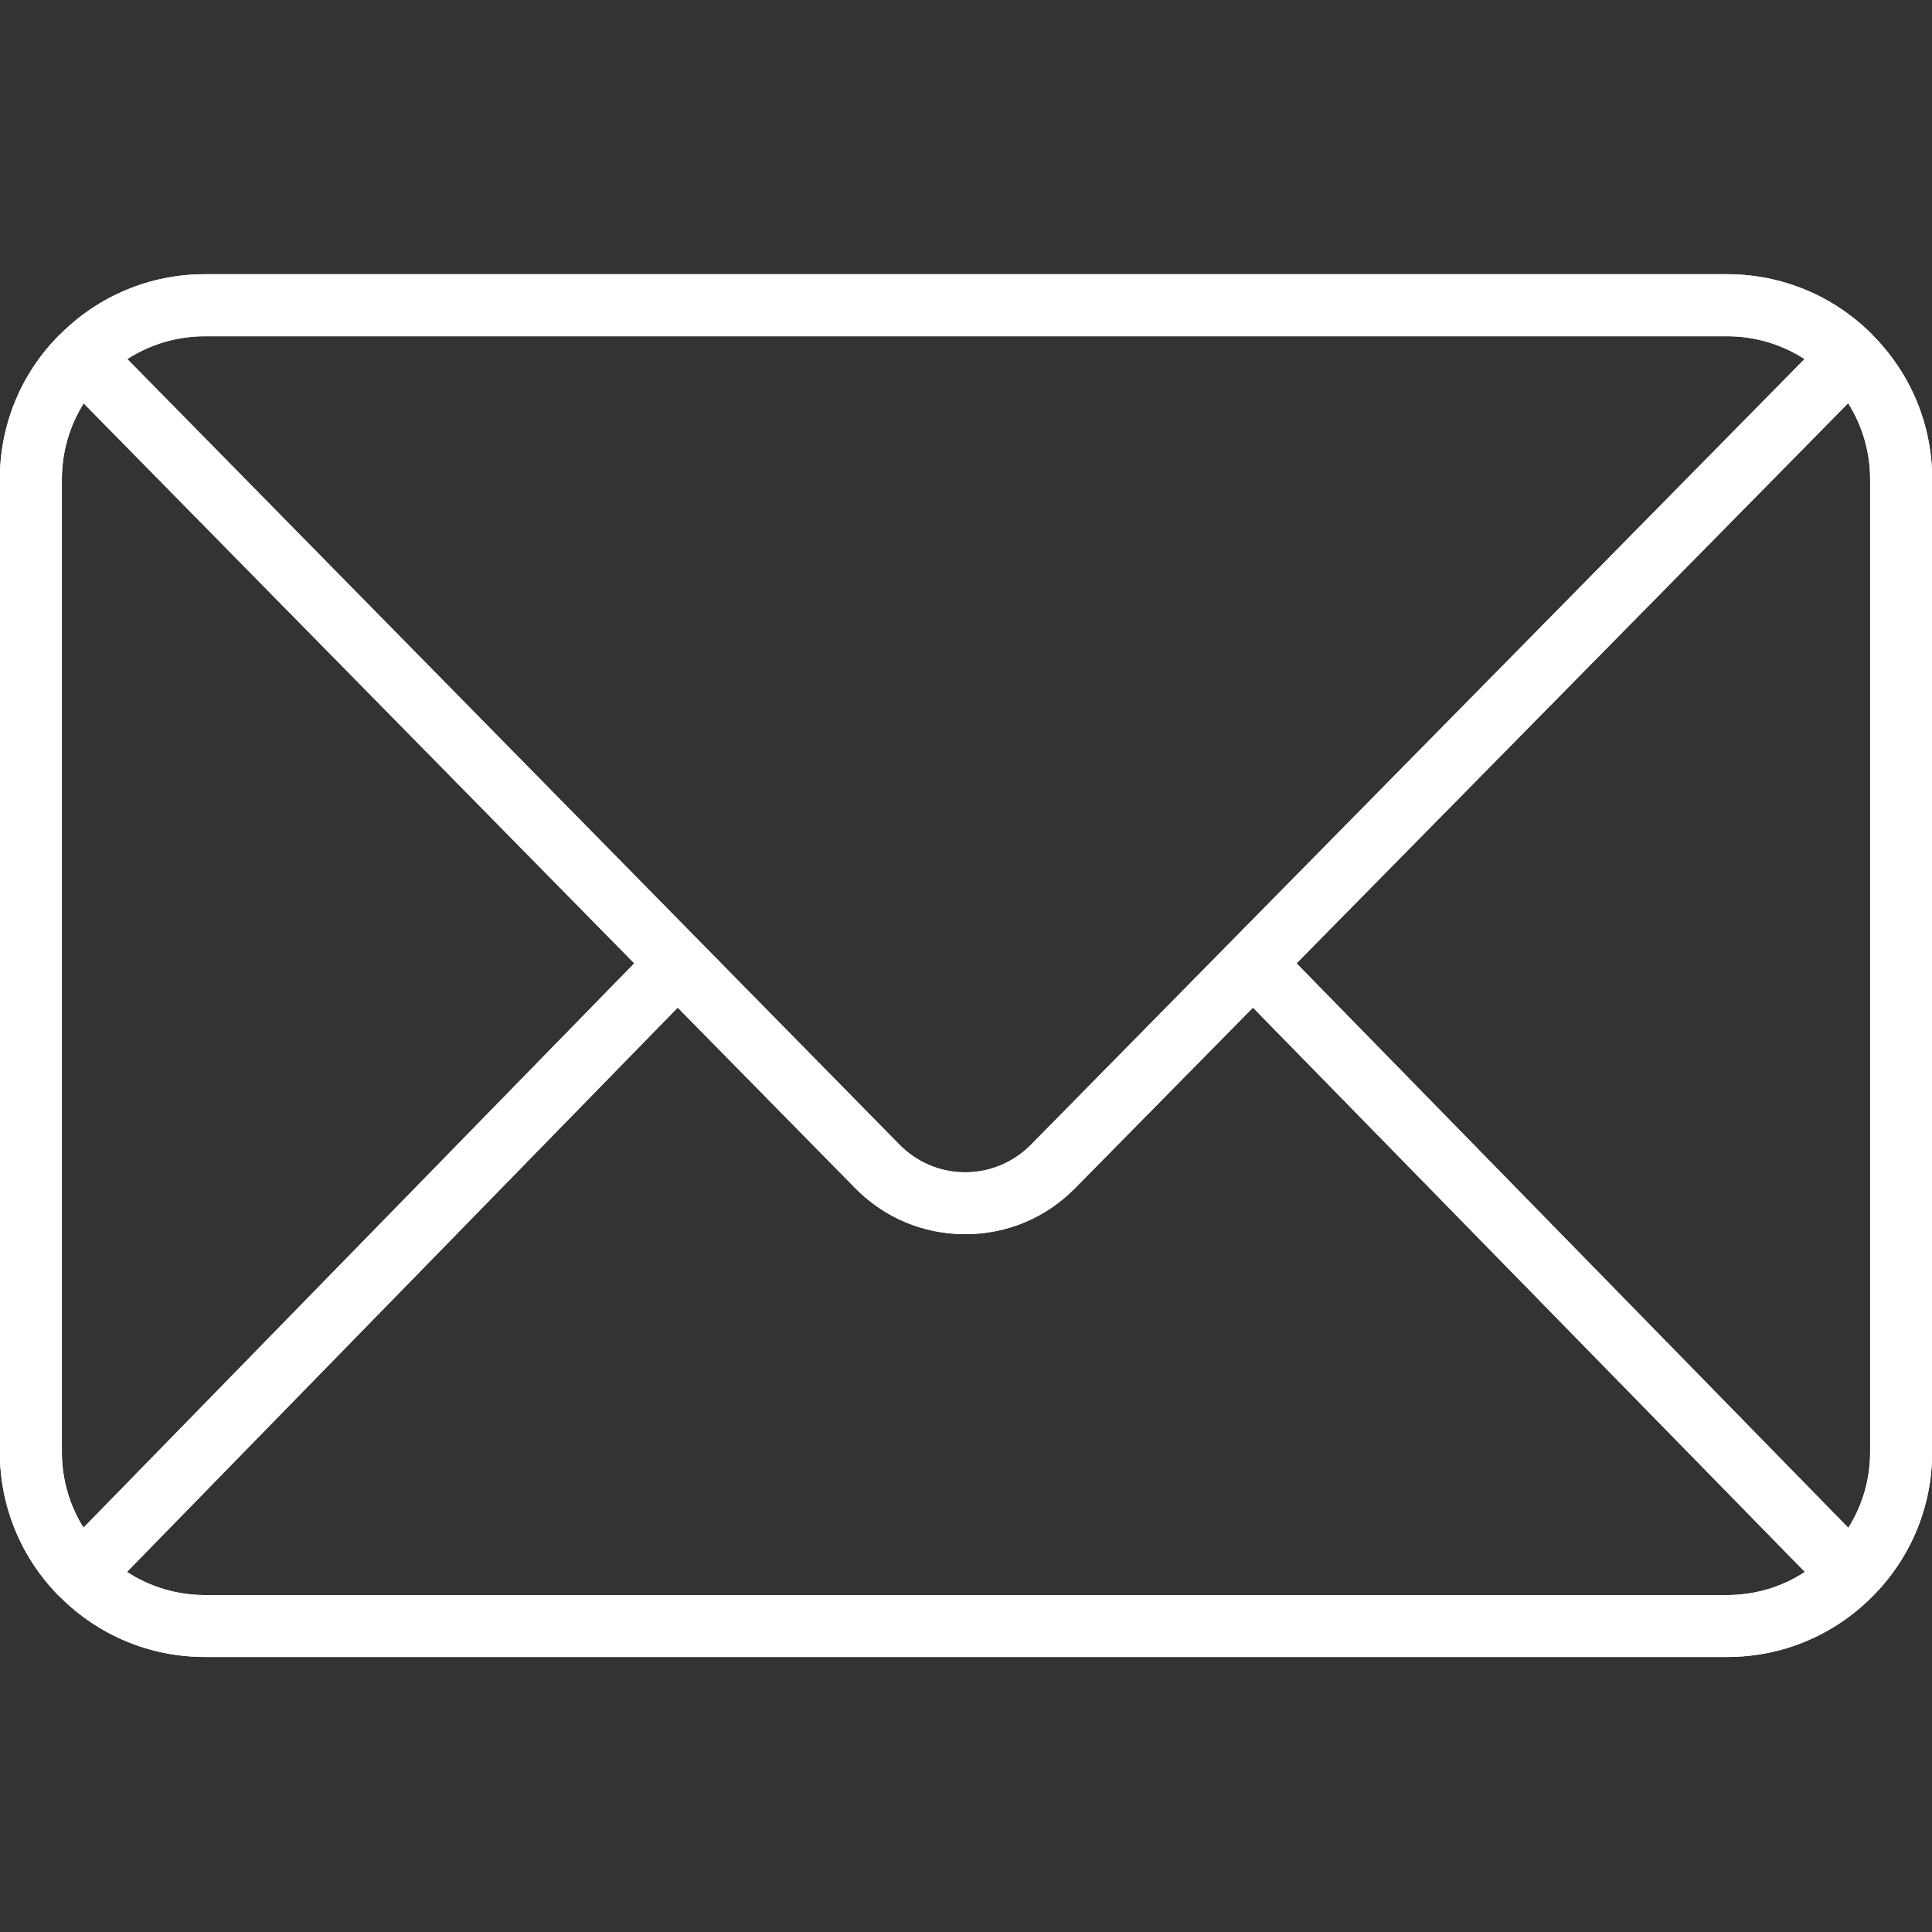 <svg xmlns="http://www.w3.org/2000/svg" xmlns:xlink="http://www.w3.org/1999/xlink" width="60" zoomAndPan="magnify" viewBox="0 0 45 45" height="60" preserveAspectRatio="xMidYMid meet" version="1.0"><rect x="0" y="0" width="45" height="45" fill="#333333" stroke="none"/><defs><clipPath id="6a15afd509"><path d="M 0 6.383 L 45 6.383 L 45 38.633 L 0 38.633 Z M 0 6.383 " clip-rule="nonzero"/></clipPath></defs><g clip-path="url(#6a15afd509)"><path fill="#ffffff" d="M 4.773 37.152 C 4.117 37.152 3.492 36.961 2.957 36.613 L 15.785 23.469 L 19.922 27.676 C 20.602 28.367 21.512 28.746 22.48 28.746 C 23.453 28.746 24.359 28.367 25.039 27.676 L 29.184 23.469 L 42.039 36.613 C 41.504 36.965 40.879 37.152 40.227 37.152 Z M 1.945 35.582 C 1.617 35.059 1.441 34.453 1.441 33.82 L 1.441 11.164 C 1.441 10.527 1.621 9.918 1.949 9.395 L 14.773 22.438 Z M 4.773 7.832 L 40.227 7.832 C 40.879 7.832 41.5 8.02 42.031 8.363 L 28.672 21.93 L 24.012 26.664 C 23.605 27.074 23.062 27.305 22.48 27.305 C 21.902 27.305 21.355 27.074 20.949 26.66 L 16.301 21.93 L 2.965 8.363 C 3.5 8.02 4.121 7.832 4.773 7.832 Z M 30.199 22.438 L 43.047 9.391 C 43.379 9.918 43.559 10.527 43.559 11.164 L 43.559 33.82 C 43.559 34.453 43.383 35.059 43.051 35.586 Z M 43.613 7.801 C 43.613 7.797 43.613 7.797 43.613 7.797 C 42.711 6.891 41.508 6.387 40.227 6.387 L 4.773 6.387 C 3.492 6.387 2.289 6.891 1.387 7.801 C 1.383 7.801 1.383 7.801 1.383 7.801 C 0.488 8.699 -0.004 9.895 -0.004 11.164 L -0.004 33.82 C -0.004 35.086 0.488 36.281 1.379 37.18 C 1.383 37.18 1.383 37.184 1.387 37.188 C 1.391 37.188 1.391 37.188 1.391 37.188 C 2.293 38.094 3.496 38.594 4.773 38.594 L 40.227 38.594 C 41.508 38.594 42.707 38.094 43.609 37.188 C 43.609 37.188 43.609 37.188 43.613 37.188 C 43.613 37.184 43.617 37.184 43.617 37.18 C 44.512 36.281 45.004 35.086 45.004 33.82 L 45.004 11.164 C 45.004 9.895 44.508 8.699 43.613 7.801 " fill-opacity="1" fill-rule="nonzero"/><path fill="#ffffff" d="M 4.773 37.152 C 4.117 37.152 3.492 36.961 2.957 36.613 L 15.785 23.469 L 19.922 27.676 C 20.602 28.367 21.512 28.746 22.48 28.746 C 23.453 28.746 24.359 28.367 25.039 27.676 L 29.184 23.469 L 42.039 36.613 C 41.504 36.965 40.879 37.152 40.227 37.152 Z M 1.945 35.582 C 1.617 35.059 1.441 34.453 1.441 33.82 L 1.441 11.164 C 1.441 10.527 1.621 9.918 1.949 9.395 L 14.773 22.438 Z M 4.773 7.832 L 40.227 7.832 C 40.879 7.832 41.5 8.02 42.031 8.363 L 28.672 21.93 L 24.012 26.664 C 23.605 27.074 23.062 27.305 22.48 27.305 C 21.902 27.305 21.355 27.074 20.949 26.66 L 16.301 21.93 L 2.965 8.363 C 3.5 8.02 4.121 7.832 4.773 7.832 Z M 30.199 22.438 L 43.047 9.391 C 43.379 9.918 43.559 10.527 43.559 11.164 L 43.559 33.82 C 43.559 34.453 43.383 35.059 43.051 35.586 Z M 43.613 7.801 C 43.613 7.797 43.613 7.797 43.613 7.797 C 42.711 6.891 41.508 6.387 40.227 6.387 L 4.773 6.387 C 3.492 6.387 2.289 6.891 1.387 7.801 C 1.383 7.801 1.383 7.801 1.383 7.801 C 0.488 8.699 -0.004 9.895 -0.004 11.164 L -0.004 33.82 C -0.004 35.086 0.488 36.281 1.379 37.18 C 1.383 37.18 1.383 37.184 1.387 37.188 C 1.391 37.188 1.391 37.188 1.391 37.188 C 2.293 38.094 3.496 38.594 4.773 38.594 L 40.227 38.594 C 41.508 38.594 42.707 38.094 43.609 37.188 C 43.609 37.188 43.609 37.188 43.613 37.188 C 43.613 37.184 43.617 37.184 43.617 37.18 C 44.512 36.281 45.004 35.086 45.004 33.82 L 45.004 11.164 C 45.004 9.895 44.508 8.699 43.613 7.801 " fill-opacity="1" fill-rule="nonzero"/></g></svg>